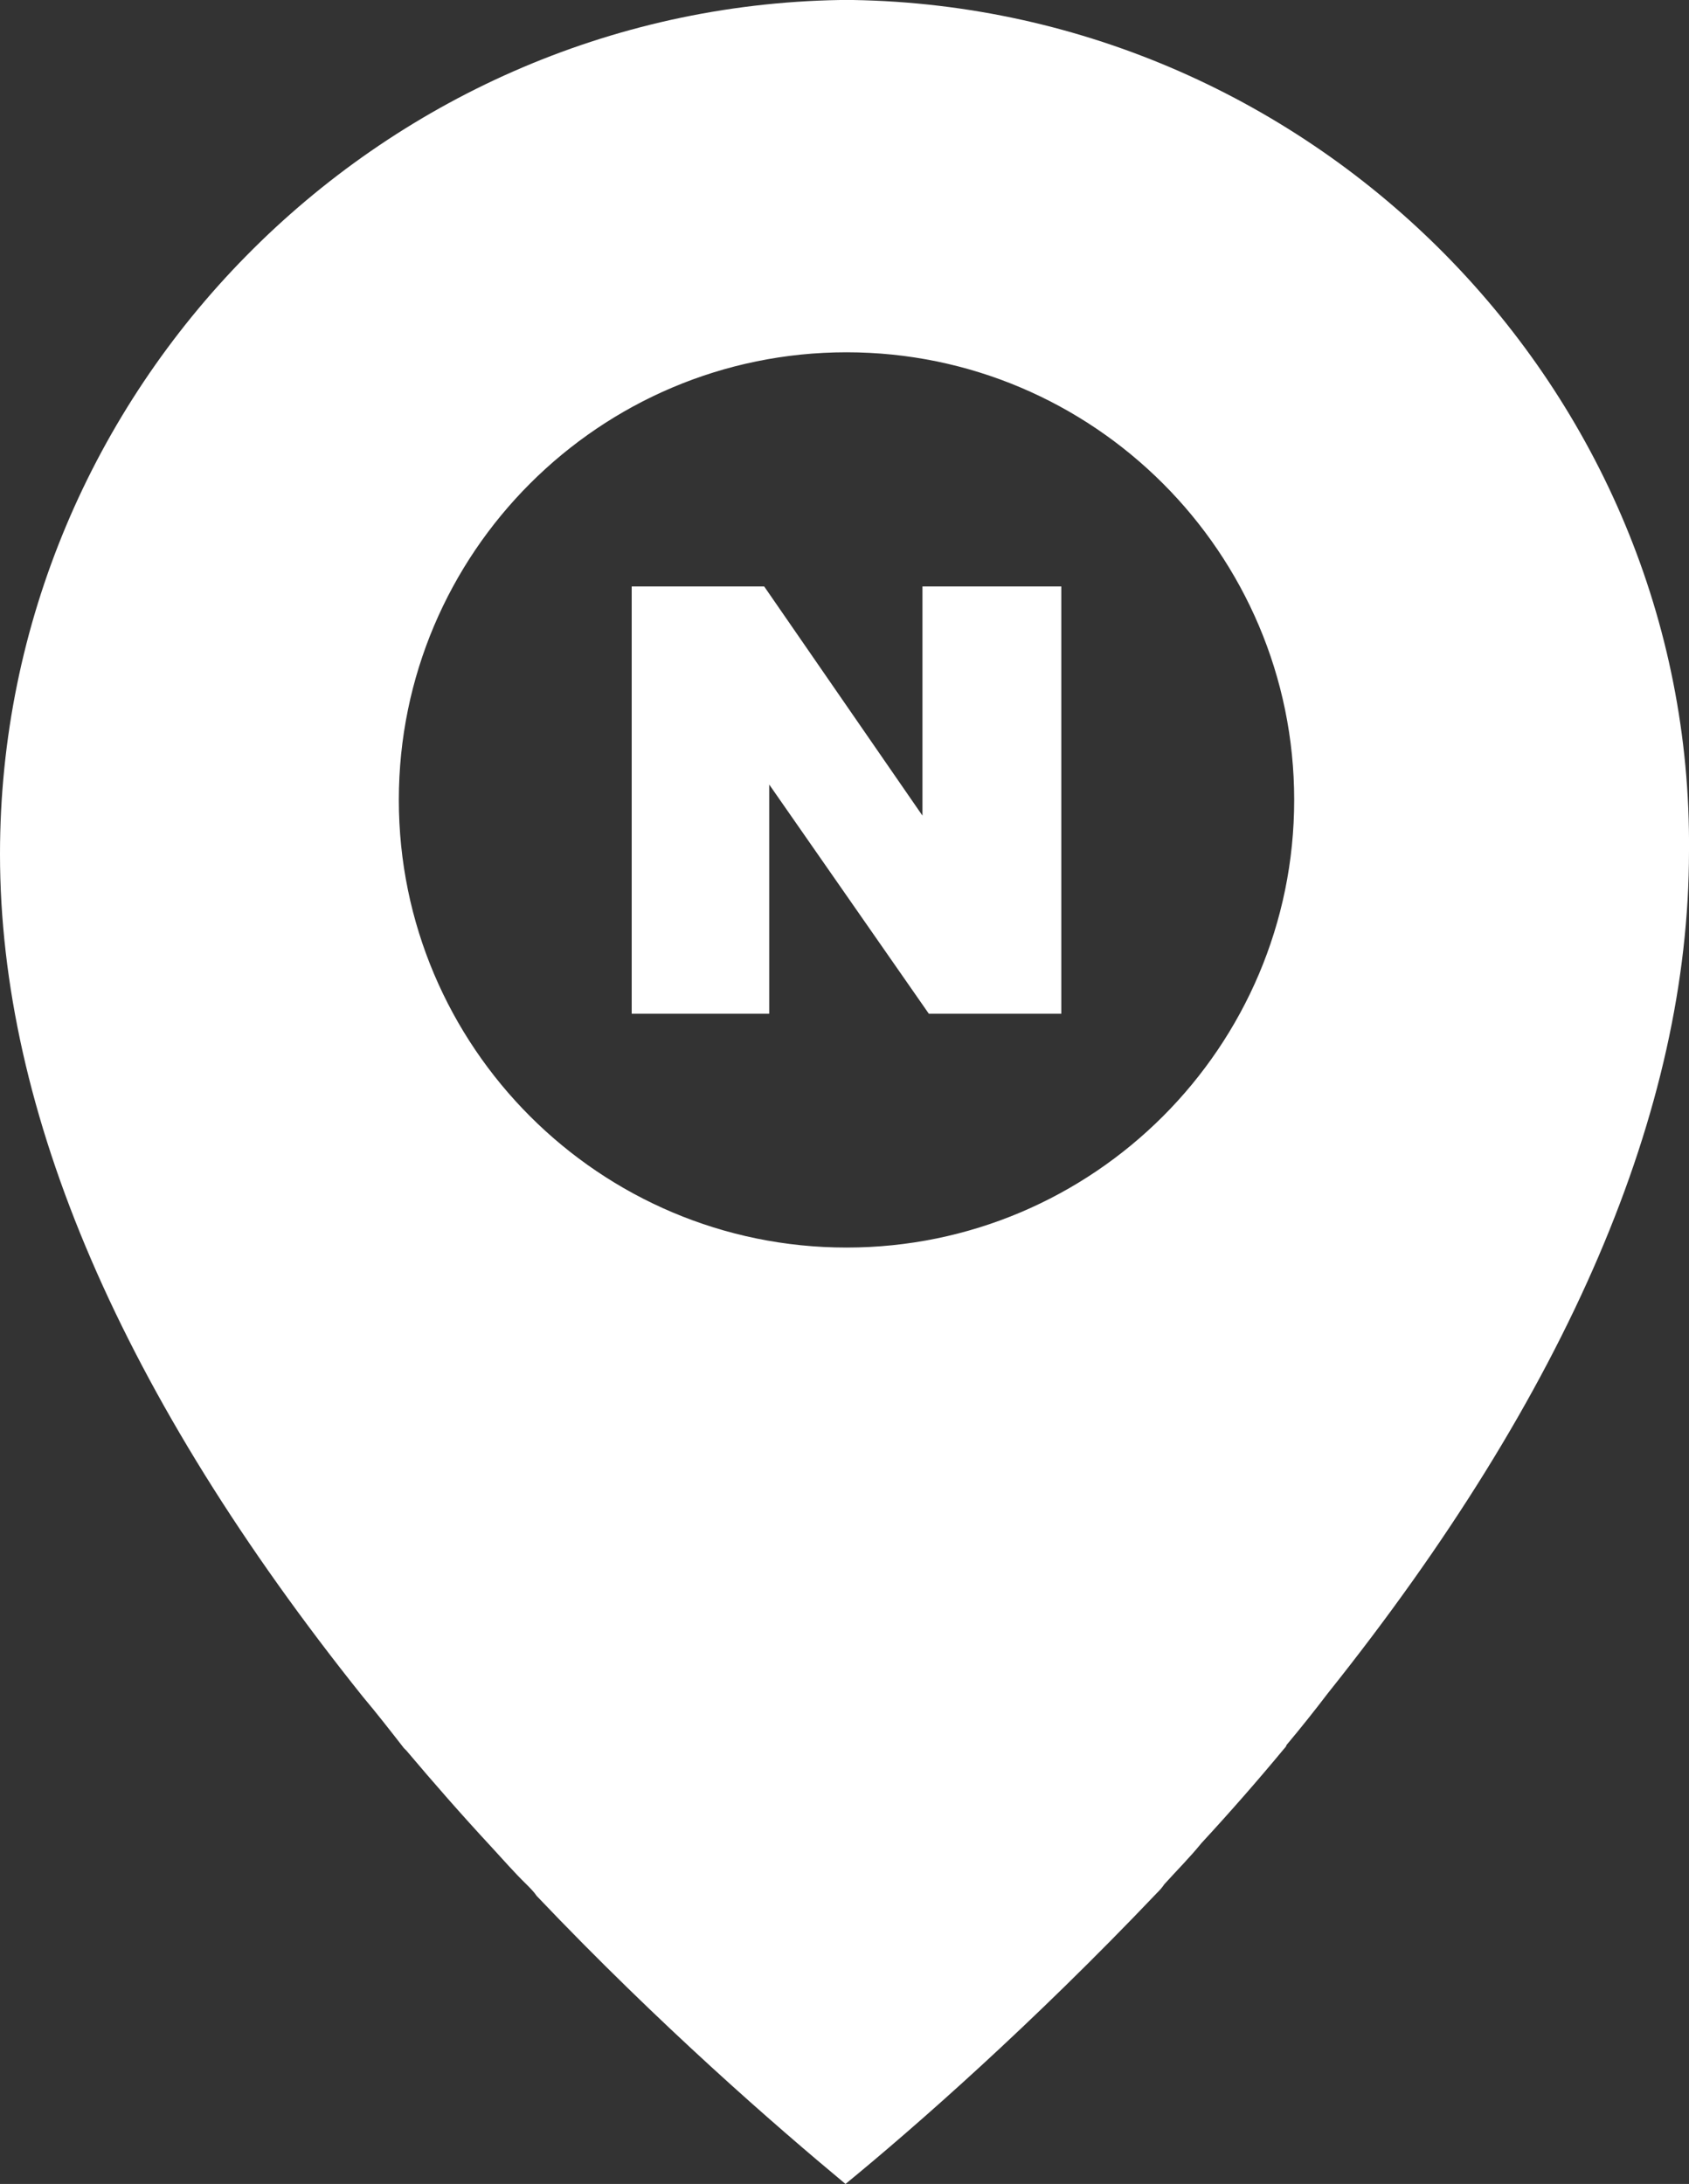 <?xml version="1.0" encoding="UTF-8"?>
<svg id="_레이어_2" data-name="레이어 2" xmlns="http://www.w3.org/2000/svg" viewBox="0 0 50.48 65.28">
  <rect x="0" y="0" width="50.48" height="65.28" fill="#333333" stroke="none"/>
  <defs>
    <style>
      .cls-1 {
        fill: #fff;
        stroke-width: 0px;
      }
    </style>
  </defs>
  <g id="_레이어_2-2" data-name=" 레이어 2">
    <g id="Layer_1" data-name="Layer 1">
      <g>
        <polygon class="cls-1" points="22.99 23.45 27.76 30.3 31.72 30.3 31.72 17.53 27.57 17.53 27.57 24.38 22.84 17.53 18.88 17.53 18.88 30.3 22.99 30.3 22.99 23.45"/>
        <path class="cls-1" d="m25.49,0h-.38C11.26.23,0,11.65,0,25.53c0,7.73,3.65,16.19,10.84,25.18.42.5.81,1,1.23,1.54l.08.08c.81.96,1.65,1.92,2.54,2.88.35.38.69.77,1.04,1.11.12.12.23.23.31.35,3.69,3.88,7.15,6.88,9.23,8.61,2.11-1.73,5.57-4.77,9.3-8.69.08-.08.15-.15.23-.27.38-.42.77-.81,1.11-1.23.85-.92,1.69-1.88,2.46-2.81,0,0,.08-.08.08-.12.42-.5.85-1.04,1.23-1.54,7.19-9,10.8-17.45,10.8-25.18C50.6,11.65,39.33.23,25.49,0Zm-.19,37.29c-7.38,0-13.38-6-13.38-13.38s6-13.38,13.38-13.38,13.38,6,13.38,13.38-6,13.38-13.38,13.38Z"/>
      </g>
    </g>
  </g>
</svg>